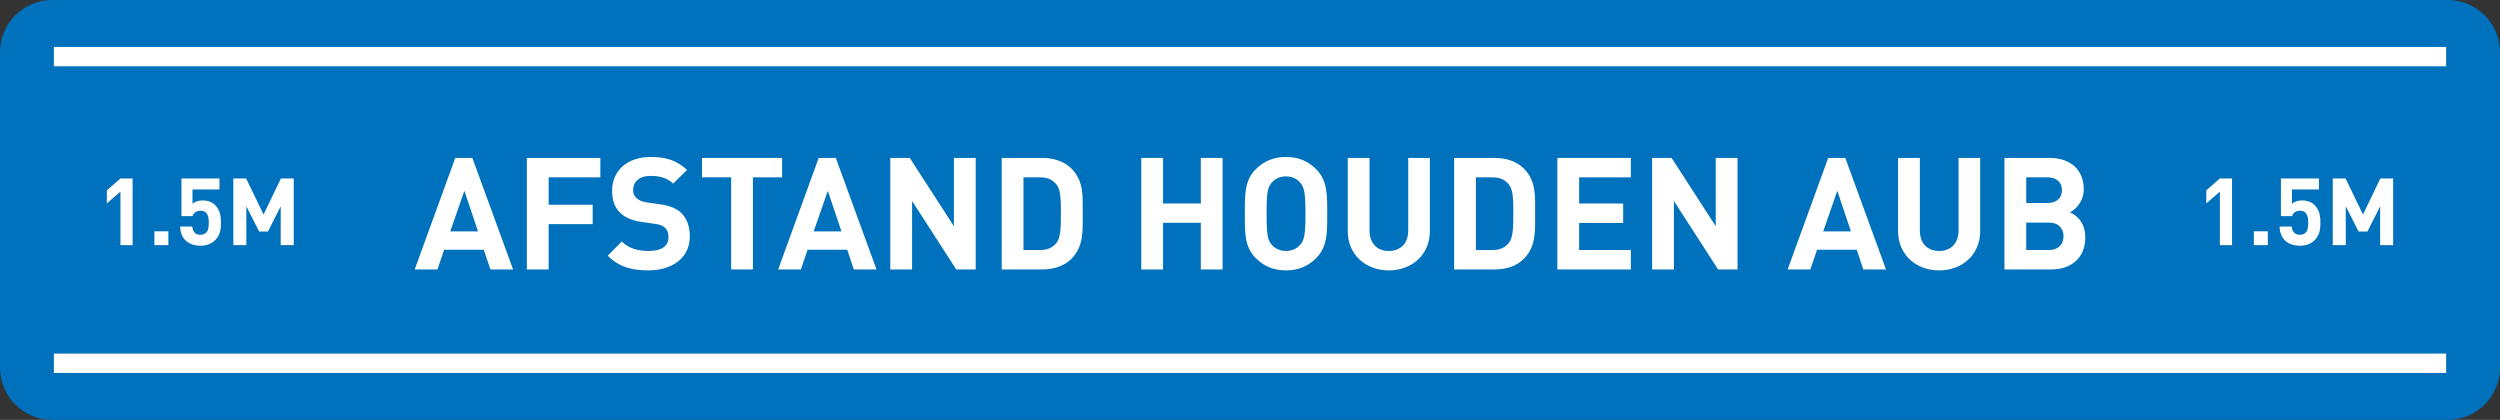 <?xml version="1.0" encoding="utf-8"?>
<!-- Generator: Adobe Illustrator 24.1.1, SVG Export Plug-In . SVG Version: 6.00 Build 0)  -->
<svg version="1.1" id="Layer_1" xmlns="http://www.w3.org/2000/svg" xmlns:xlink="http://www.w3.org/1999/xlink" x="0px" y="0px"
	 viewBox="0 0 1687.73 283.46" style="enable-background:new 0 0 1687.73 283.46;" xml:space="preserve">
<rect x="0" y="0" width="1687.73" height="283.46" fill="#333333" stroke="none"/>
<style type="text/css">
	.st0{fill:#0071BC;}
	.st1{fill:#FFFFFF;}
</style>
<g>
	<path class="st0" d="M1652.44,283.46H35.29C15.8,283.46,0,267.66,0,248.17V35.29C0,15.8,15.8,0,35.29,0h1617.14
		c19.49,0,35.29,15.8,35.29,35.29v212.87C1687.73,267.66,1671.93,283.46,1652.44,283.46z"/>
	<g>
		<g>
			<path class="st1" d="M331.05,181.91l-4.44-13.33h-26.76l-4.55,13.33h-15.34l27.39-75.31h11.53l27.5,75.31H331.05z M313.5,128.81
				l-9.52,27.39h18.72L313.5,128.81z"/>
			<path class="st1" d="M370.39,119.71v18.51h29.72v13.11h-29.72v30.57h-14.7V106.6h49.61v13.12H370.39z"/>
			<path class="st1" d="M437.76,182.54c-11.42,0-20.1-2.43-27.5-9.94l9.52-9.52c4.76,4.76,11.21,6.35,18.19,6.35
				c8.67,0,13.33-3.28,13.33-9.31c0-2.64-0.74-4.87-2.33-6.35c-1.48-1.38-3.17-2.11-6.66-2.64l-9.1-1.27
				c-6.45-0.95-11.21-2.96-14.6-6.24c-3.6-3.6-5.39-8.46-5.39-14.81c0-13.43,9.94-22.85,26.23-22.85c10.37,0,17.88,2.54,24.33,8.78
				l-9.31,9.2c-4.76-4.55-10.47-5.18-15.44-5.18c-7.83,0-11.63,4.34-11.63,9.52c0,1.9,0.63,3.91,2.22,5.39
				c1.48,1.38,3.91,2.54,6.98,2.96l8.88,1.27c6.88,0.95,11.21,2.86,14.38,5.82c4.02,3.81,5.82,9.31,5.82,15.97
				C465.68,174.29,453.52,182.54,437.76,182.54z"/>
			<path class="st1" d="M508.3,119.71v62.19h-14.7v-62.19h-19.67V106.6h54.05v13.12H508.3z"/>
			<path class="st1" d="M576.41,181.91l-4.44-13.33h-26.76l-4.55,13.33h-15.34l27.39-75.31h11.53l27.5,75.31H576.41z M558.85,128.81
				l-9.52,27.39h18.72L558.85,128.81z"/>
			<path class="st1" d="M645.57,181.91l-29.83-46.22v46.22h-14.7V106.6h13.12l29.83,46.12V106.6h14.7v75.31H645.57z"/>
			<path class="st1" d="M723.31,174.72c-4.97,4.97-12.06,7.19-19.89,7.19h-27.18V106.6h27.18c7.83,0,14.91,2.22,19.89,7.19
				c8.46,8.46,7.62,18.83,7.62,30.15S731.77,166.25,723.31,174.72z M713.05,124.37c-2.54-3.07-5.92-4.65-11-4.65h-11.11v49.08h11.11
				c5.08,0,8.46-1.59,11-4.65c2.75-3.39,3.17-8.78,3.17-20.2S715.8,127.75,713.05,124.37z"/>
			<path class="st1" d="M810.66,181.91v-31.52h-25.49v31.52h-14.7V106.6h14.7v30.78h25.49V106.6h14.7v75.31H810.66z"/>
			<path class="st1" d="M888.5,174.29c-5.29,5.29-11.74,8.25-20.31,8.25c-8.57,0-15.13-2.96-20.41-8.25
				c-7.61-7.61-7.4-17.03-7.4-30.04c0-13.01-0.21-22.42,7.4-30.04c5.29-5.29,11.85-8.25,20.41-8.25c8.57,0,15.02,2.96,20.31,8.25
				c7.62,7.61,7.51,17.03,7.51,30.04C896.01,157.26,896.11,166.68,888.5,174.29z M877.6,123.1c-2.11-2.43-5.39-4.02-9.41-4.02
				s-7.4,1.59-9.52,4.02c-2.86,3.17-3.6,6.66-3.6,21.15c0,14.49,0.74,17.98,3.6,21.15c2.12,2.43,5.5,4.02,9.52,4.02
				s7.3-1.59,9.41-4.02c2.86-3.17,3.7-6.66,3.7-21.15C881.3,129.76,880.46,126.27,877.6,123.1z"/>
			<path class="st1" d="M937.57,182.54c-15.44,0-27.71-10.47-27.71-26.44v-49.5h14.7v48.97c0,8.67,5.08,13.86,13.01,13.86
				s13.12-5.18,13.12-13.86V106.6h14.6v49.5C965.28,172.07,953.01,182.54,937.57,182.54z"/>
			<path class="st1" d="M1028.73,174.72c-4.97,4.97-12.06,7.19-19.88,7.19h-27.18V106.6h27.18c7.83,0,14.91,2.22,19.88,7.19
				c8.46,8.46,7.62,18.83,7.62,30.15S1037.19,166.25,1028.73,174.72z M1018.47,124.37c-2.54-3.07-5.92-4.65-11-4.65h-11.11v49.08
				h11.11c5.08,0,8.46-1.59,11-4.65c2.75-3.39,3.17-8.78,3.17-20.2S1021.22,127.75,1018.47,124.37z"/>
			<path class="st1" d="M1051.36,181.91V106.6h49.61v13.12h-34.9v17.66h29.72v13.12h-29.72v18.3h34.9v13.12H1051.36z"/>
			<path class="st1" d="M1159.87,181.91l-29.83-46.22v46.22h-14.7V106.6h13.12l29.83,46.12V106.6h14.7v75.31H1159.87z"/>
			<path class="st1" d="M1257.91,181.91l-4.44-13.33h-26.76l-4.55,13.33h-15.34l27.39-75.31h11.53l27.5,75.31H1257.91z
				 M1240.35,128.81l-9.52,27.39h18.72L1240.35,128.81z"/>
			<path class="st1" d="M1309.09,182.54c-15.44,0-27.71-10.47-27.71-26.44v-49.5h14.7v48.97c0,8.67,5.08,13.86,13.01,13.86
				s13.12-5.18,13.12-13.86V106.6h14.6v49.5C1336.8,172.07,1324.53,182.54,1309.09,182.54z"/>
			<path class="st1" d="M1384.71,181.91h-31.52V106.6h30.25c14.7,0,23.27,8.25,23.27,21.15c0,8.36-5.5,13.75-9.31,15.55
				c4.55,2.12,10.37,6.88,10.37,16.92C1407.77,174.29,1398.14,181.91,1384.71,181.91z M1382.28,119.71h-14.39v17.35h14.39
				c6.24,0,9.73-3.49,9.73-8.67S1388.52,119.71,1382.28,119.71z M1383.23,150.28h-15.34v18.51h15.34c6.66,0,9.84-4.23,9.84-9.31
				C1393.06,154.41,1389.89,150.28,1383.23,150.28z"/>
		</g>
		<rect x="36.37" y="31.7" class="st1" width="1615" height="13.05"/>
		<rect x="36.37" y="238.71" class="st1" width="1615" height="13.05"/>
		<g>
			<g>
				<path class="st1" d="M81.3,165.5v-36.15l-9.16,7.96v-8.85l9.16-7.96h8.22v45H81.3z"/>
				<path class="st1" d="M104.24,165.5v-9.35h9.42v9.35H104.24z"/>
				<path class="st1" d="M145.19,162.22c-2.02,2.02-5.25,3.67-9.92,3.67s-8.09-1.64-10.05-3.6c-2.78-2.78-3.41-6.07-3.67-9.35h8.22
					c0.44,3.54,2.09,5.56,5.5,5.56c1.58,0,2.91-0.44,3.92-1.45c1.45-1.45,1.77-3.86,1.77-6.7c0-5.18-1.52-8.09-5.5-8.09
					c-3.35,0-4.87,1.9-5.44,3.67h-7.52V120.5h25.66v7.4h-18.2v9.67c1.2-1.14,3.73-2.27,6.76-2.27c3.73,0,6.57,1.2,8.41,3.03
					c3.54,3.54,4.04,7.77,4.04,12.01C149.17,155.39,148.48,158.93,145.19,162.22z"/>
				<path class="st1" d="M189.49,165.5v-26.23l-8.6,17.06h-5.94l-8.66-17.06v26.23h-8.78v-45h8.66l11.76,24.33l11.69-24.33h8.66v45
					H189.49z"/>
			</g>
			<g>
				<path class="st1" d="M1498.62,165.5v-36.15l-9.16,7.96v-8.85l9.16-7.96h8.22v45H1498.62z"/>
				<path class="st1" d="M1521.56,165.5v-9.35h9.42v9.35H1521.56z"/>
				<path class="st1" d="M1562.51,162.22c-2.02,2.02-5.24,3.67-9.92,3.67c-4.68,0-8.09-1.64-10.05-3.6
					c-2.78-2.78-3.41-6.07-3.67-9.35h8.22c0.44,3.54,2.09,5.56,5.5,5.56c1.58,0,2.91-0.44,3.92-1.45c1.46-1.45,1.77-3.86,1.77-6.7
					c0-5.18-1.52-8.09-5.5-8.09c-3.35,0-4.87,1.9-5.43,3.67h-7.52V120.5h25.66v7.4h-18.2v9.67c1.2-1.14,3.73-2.27,6.76-2.27
					c3.73,0,6.57,1.2,8.41,3.03c3.54,3.54,4.04,7.77,4.04,12.01C1566.5,155.39,1565.8,158.93,1562.51,162.22z"/>
				<path class="st1" d="M1606.81,165.5v-26.23l-8.6,17.06h-5.94l-8.66-17.06v26.23h-8.79v-45h8.66l11.76,24.33l11.69-24.33h8.66v45
					H1606.81z"/>
			</g>
		</g>
	</g>
</g>
</svg>

